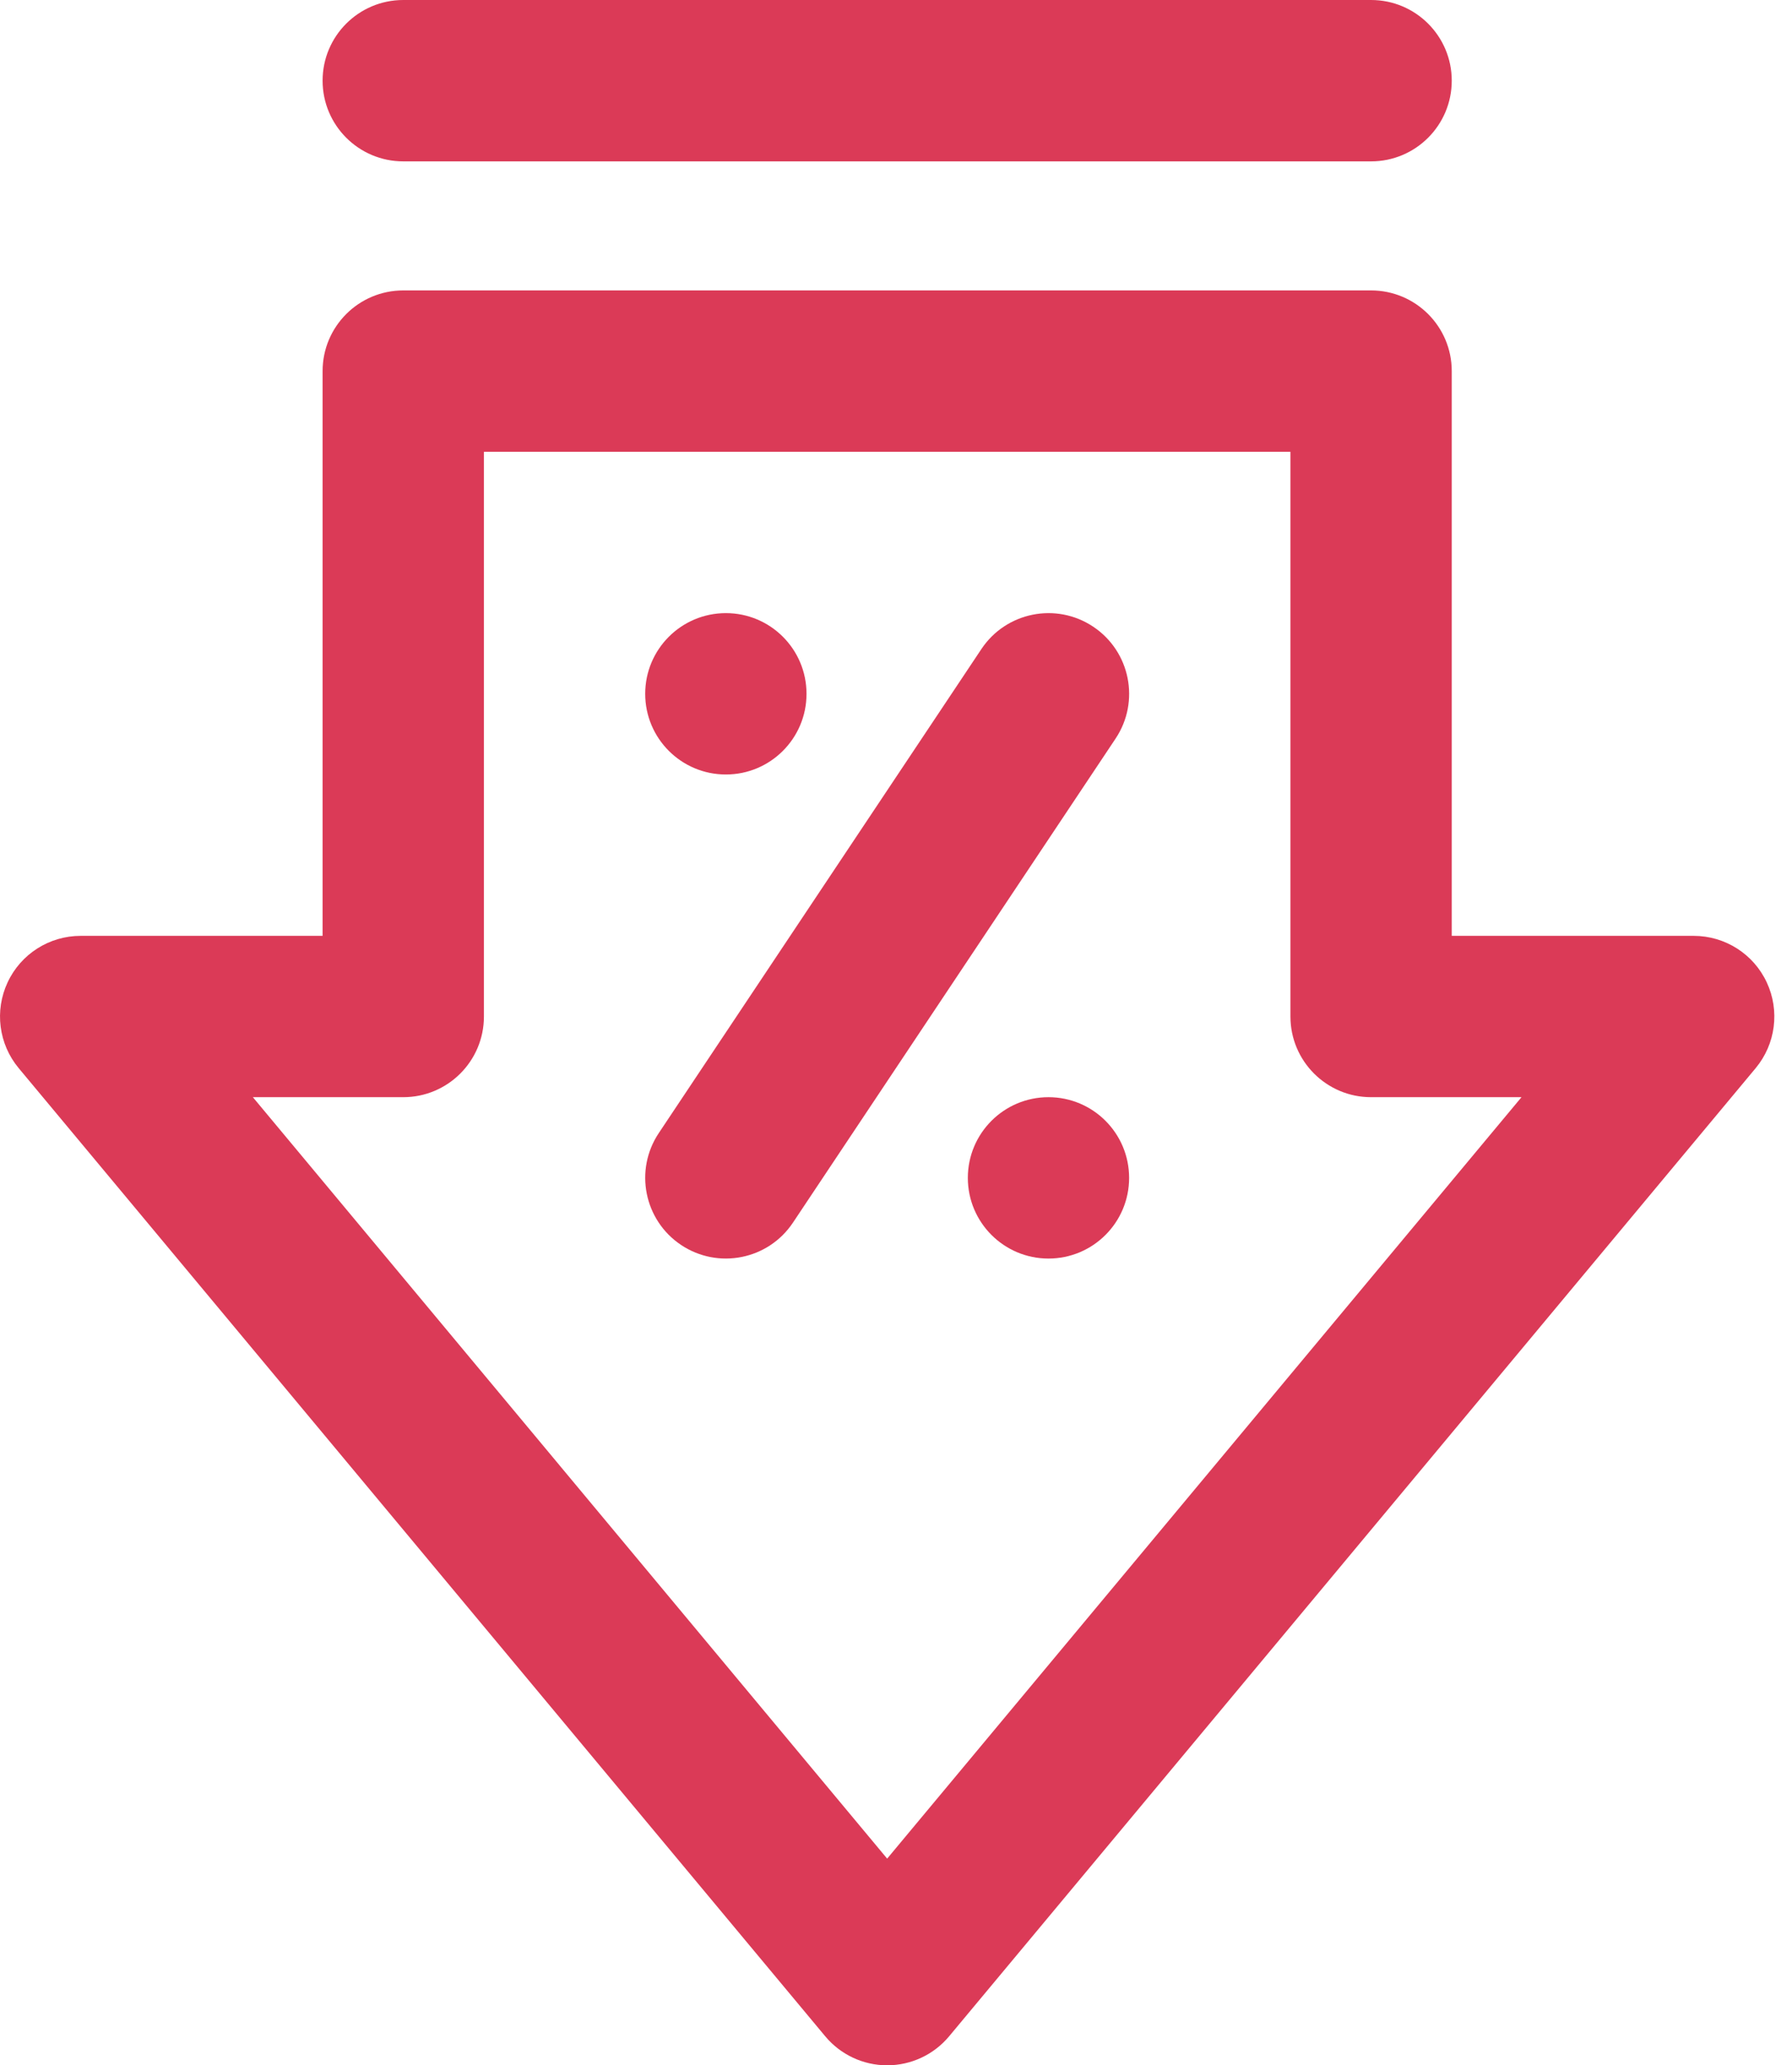 <svg width="46" height="53" viewBox="0 0 46 53" fill="none" xmlns="http://www.w3.org/2000/svg">
<path d="M45.351 25.208C45.011 24.48 44.28 24.016 43.477 24.016H37.266V9.523C37.266 8.38 36.339 7.453 35.195 7.453H10.351C9.208 7.453 8.281 8.38 8.281 9.523V24.016H2.07C1.267 24.016 0.536 24.48 0.196 25.208C-0.145 25.935 -0.034 26.794 0.48 27.411L21.183 52.255C21.576 52.727 22.159 53 22.773 53C23.388 53 23.971 52.727 24.364 52.255L45.067 27.411C45.581 26.794 45.692 25.935 45.351 25.208ZM22.773 47.696L6.491 28.156H10.351C11.495 28.156 12.422 27.229 12.422 26.086V11.594H33.125V26.086C33.125 27.229 34.052 28.156 35.195 28.156H39.056L22.773 47.696Z" fill="#DB3A57"/>
<path d="M10.352 4.141H35.195C36.339 4.141 37.266 3.214 37.266 2.07C37.266 0.927 36.339 0 35.195 0H10.352C9.208 0 8.281 0.927 8.281 2.07C8.281 3.214 9.208 4.141 10.352 4.141Z" fill="#DB3A57"/>
<path d="M18.633 19.875C19.776 19.875 20.703 18.948 20.703 17.805C20.703 16.661 19.776 15.734 18.633 15.734C17.489 15.734 16.562 16.661 16.562 17.805C16.562 18.948 17.489 19.875 18.633 19.875Z" fill="#DB3A57"/>
<path d="M28.062 16.082C27.111 15.448 25.826 15.705 25.192 16.656L16.91 29.078C16.276 30.029 16.533 31.315 17.484 31.949C18.433 32.581 19.719 32.329 20.355 31.375L28.637 18.953C29.271 18.002 29.014 16.716 28.062 16.082Z" fill="#DB3A57"/>
<path d="M26.914 32.297C28.058 32.297 28.984 31.37 28.984 30.227C28.984 29.083 28.058 28.156 26.914 28.156C25.771 28.156 24.844 29.083 24.844 30.227C24.844 31.37 25.771 32.297 26.914 32.297Z" fill="#DB3A57"/>
</svg>
